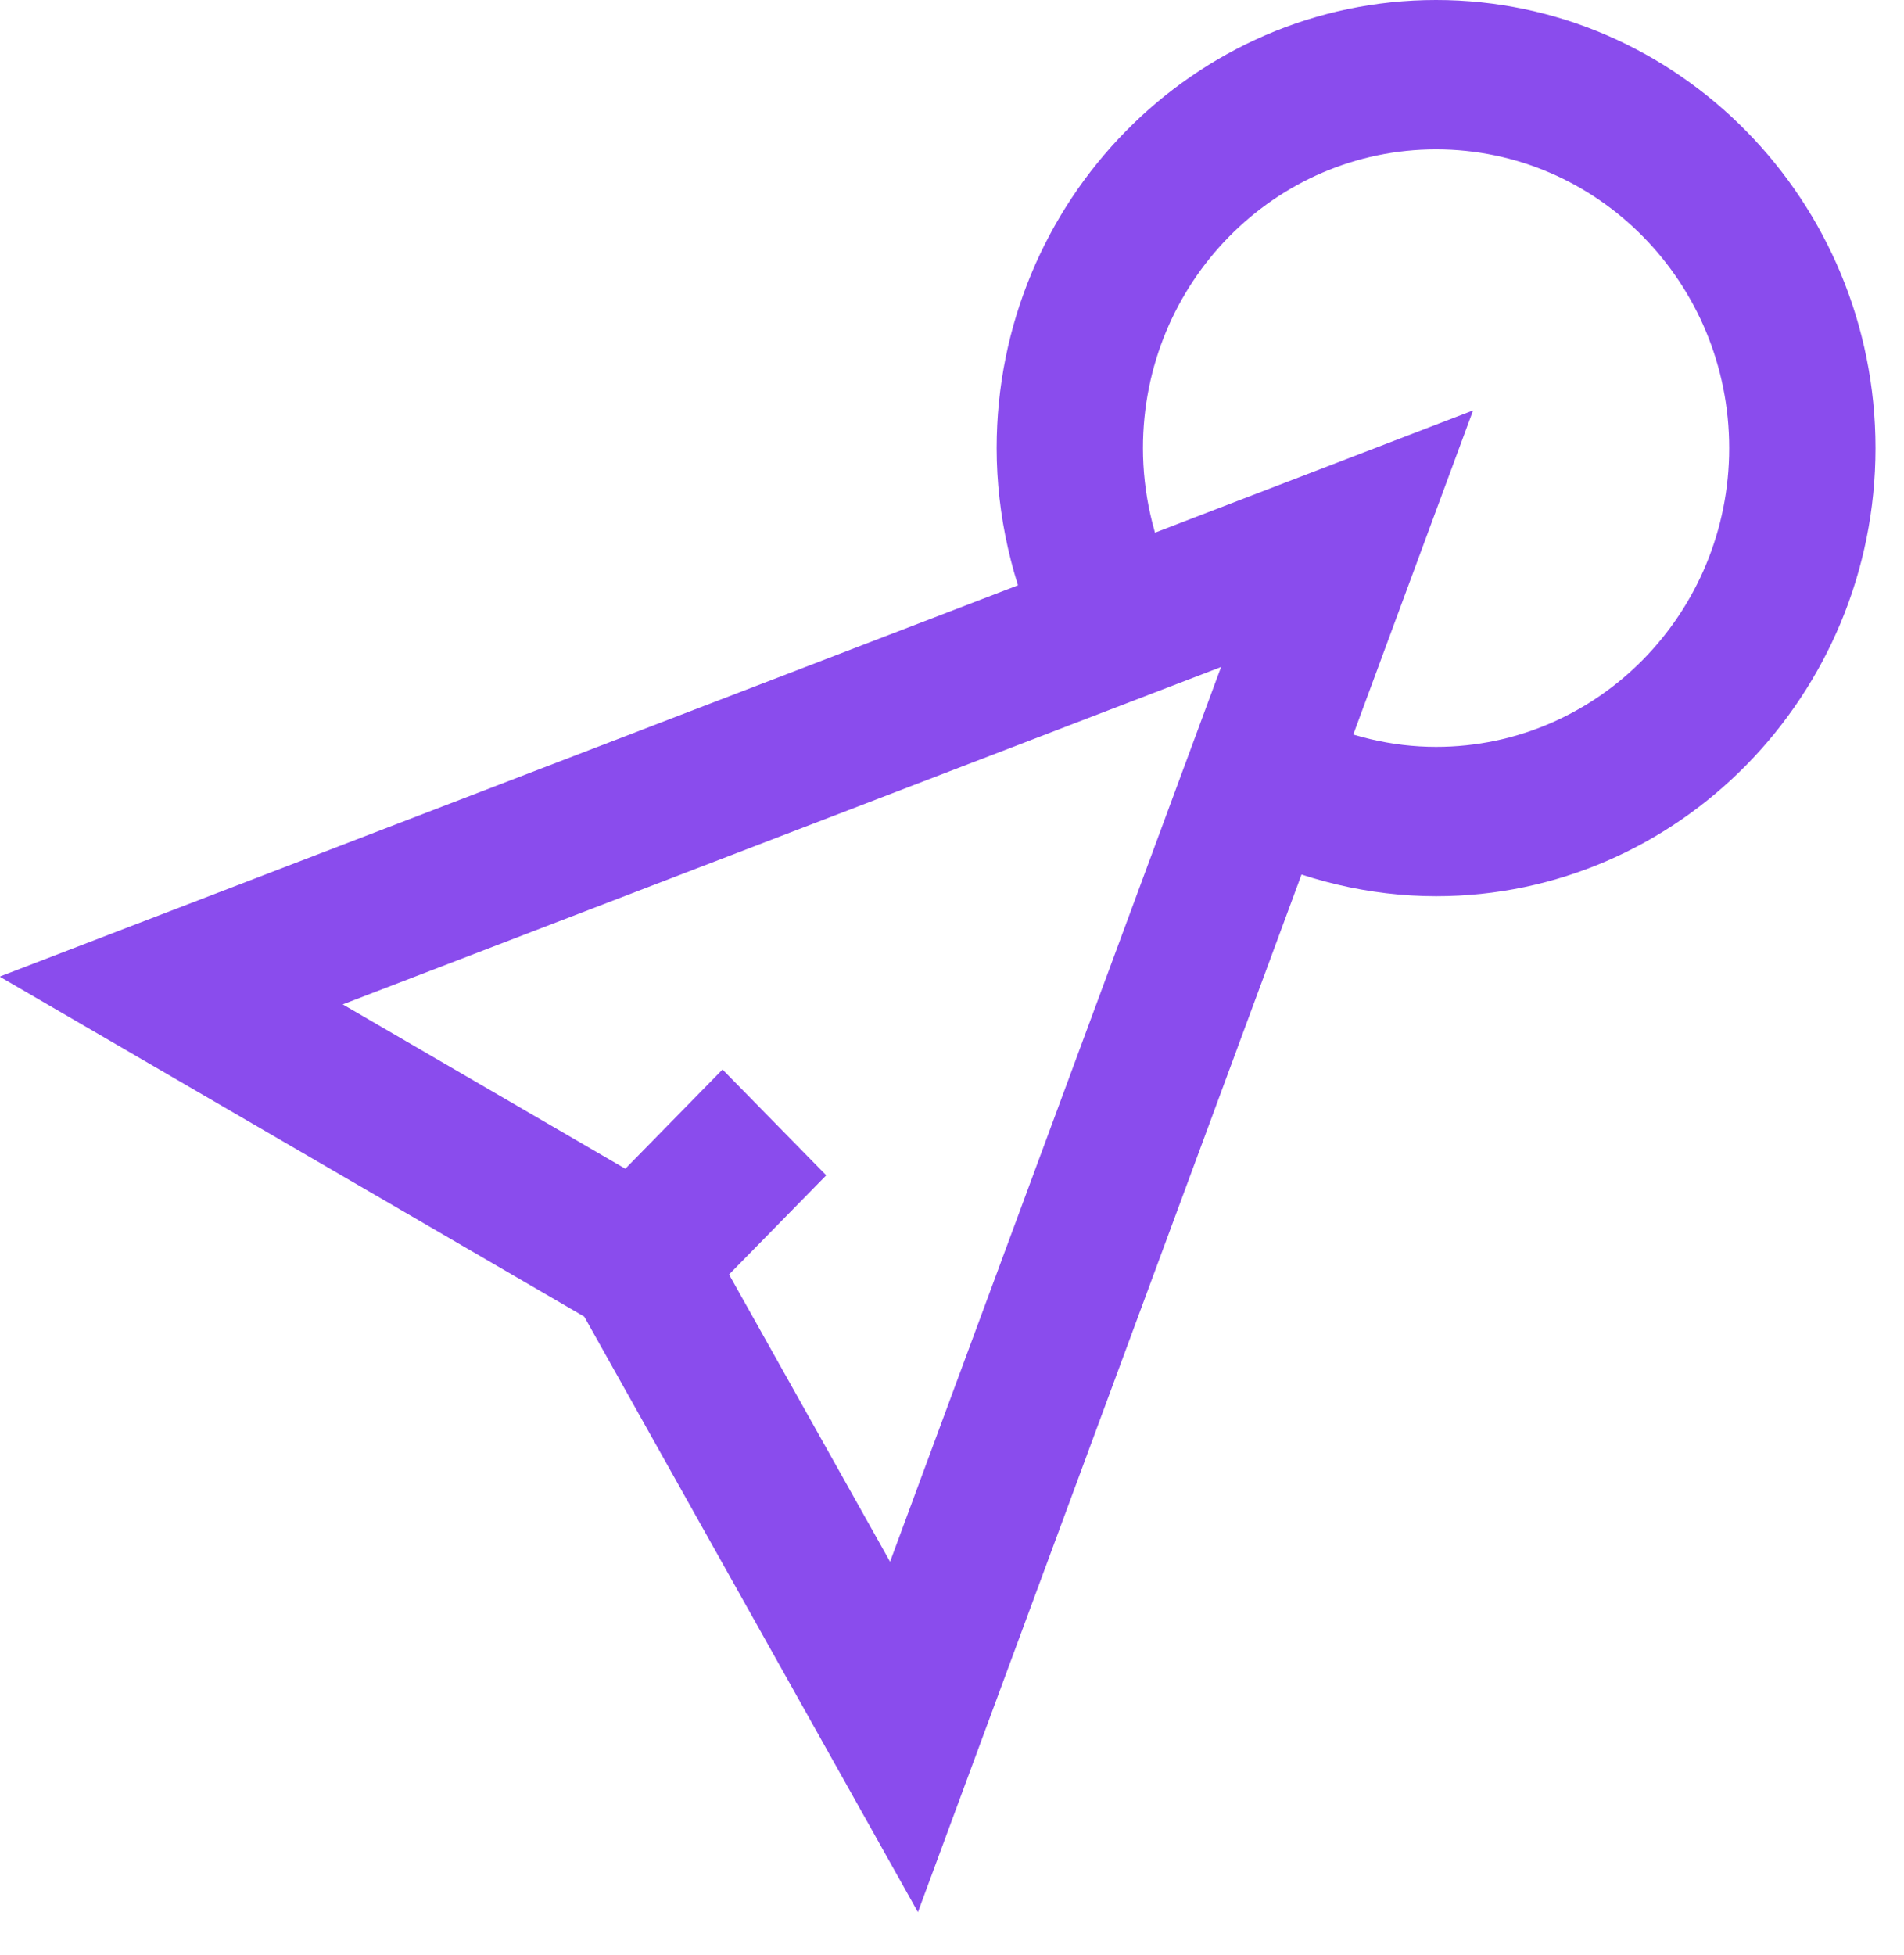 <?xml version="1.0" encoding="UTF-8"?> <svg xmlns="http://www.w3.org/2000/svg" width="38" height="39" viewBox="0 0 38 39" fill="none"><path d="M28.661 17.88C27.331 17.88 26.001 17.56 24.801 16.97L26.091 14.29C26.891 14.69 27.781 14.9 28.661 14.9C31.891 14.9 34.511 12.23 34.511 8.94C34.511 5.65 31.891 2.98 28.661 2.98C25.431 2.98 22.811 5.65 22.811 8.94C22.811 9.83 23.011 10.73 23.401 11.54L20.771 12.84C20.201 11.63 19.891 10.28 19.891 8.94C19.891 4.01 23.831 0 28.661 0C33.491 0 37.431 4.01 37.431 8.94C37.431 13.87 33.491 17.88 28.661 17.88Z" fill="#8A4CED"></path><path d="M0 19.488L11.66 26.267L18.32 38.148L29.4 8.188L0.01 19.477L0 19.488ZM17.77 31.168L14.55 25.427L16.49 23.448L14.42 21.337L12.48 23.317L6.84 20.038L24.37 13.307L17.76 31.168H17.77Z" fill="#8A4CED"></path></svg> 